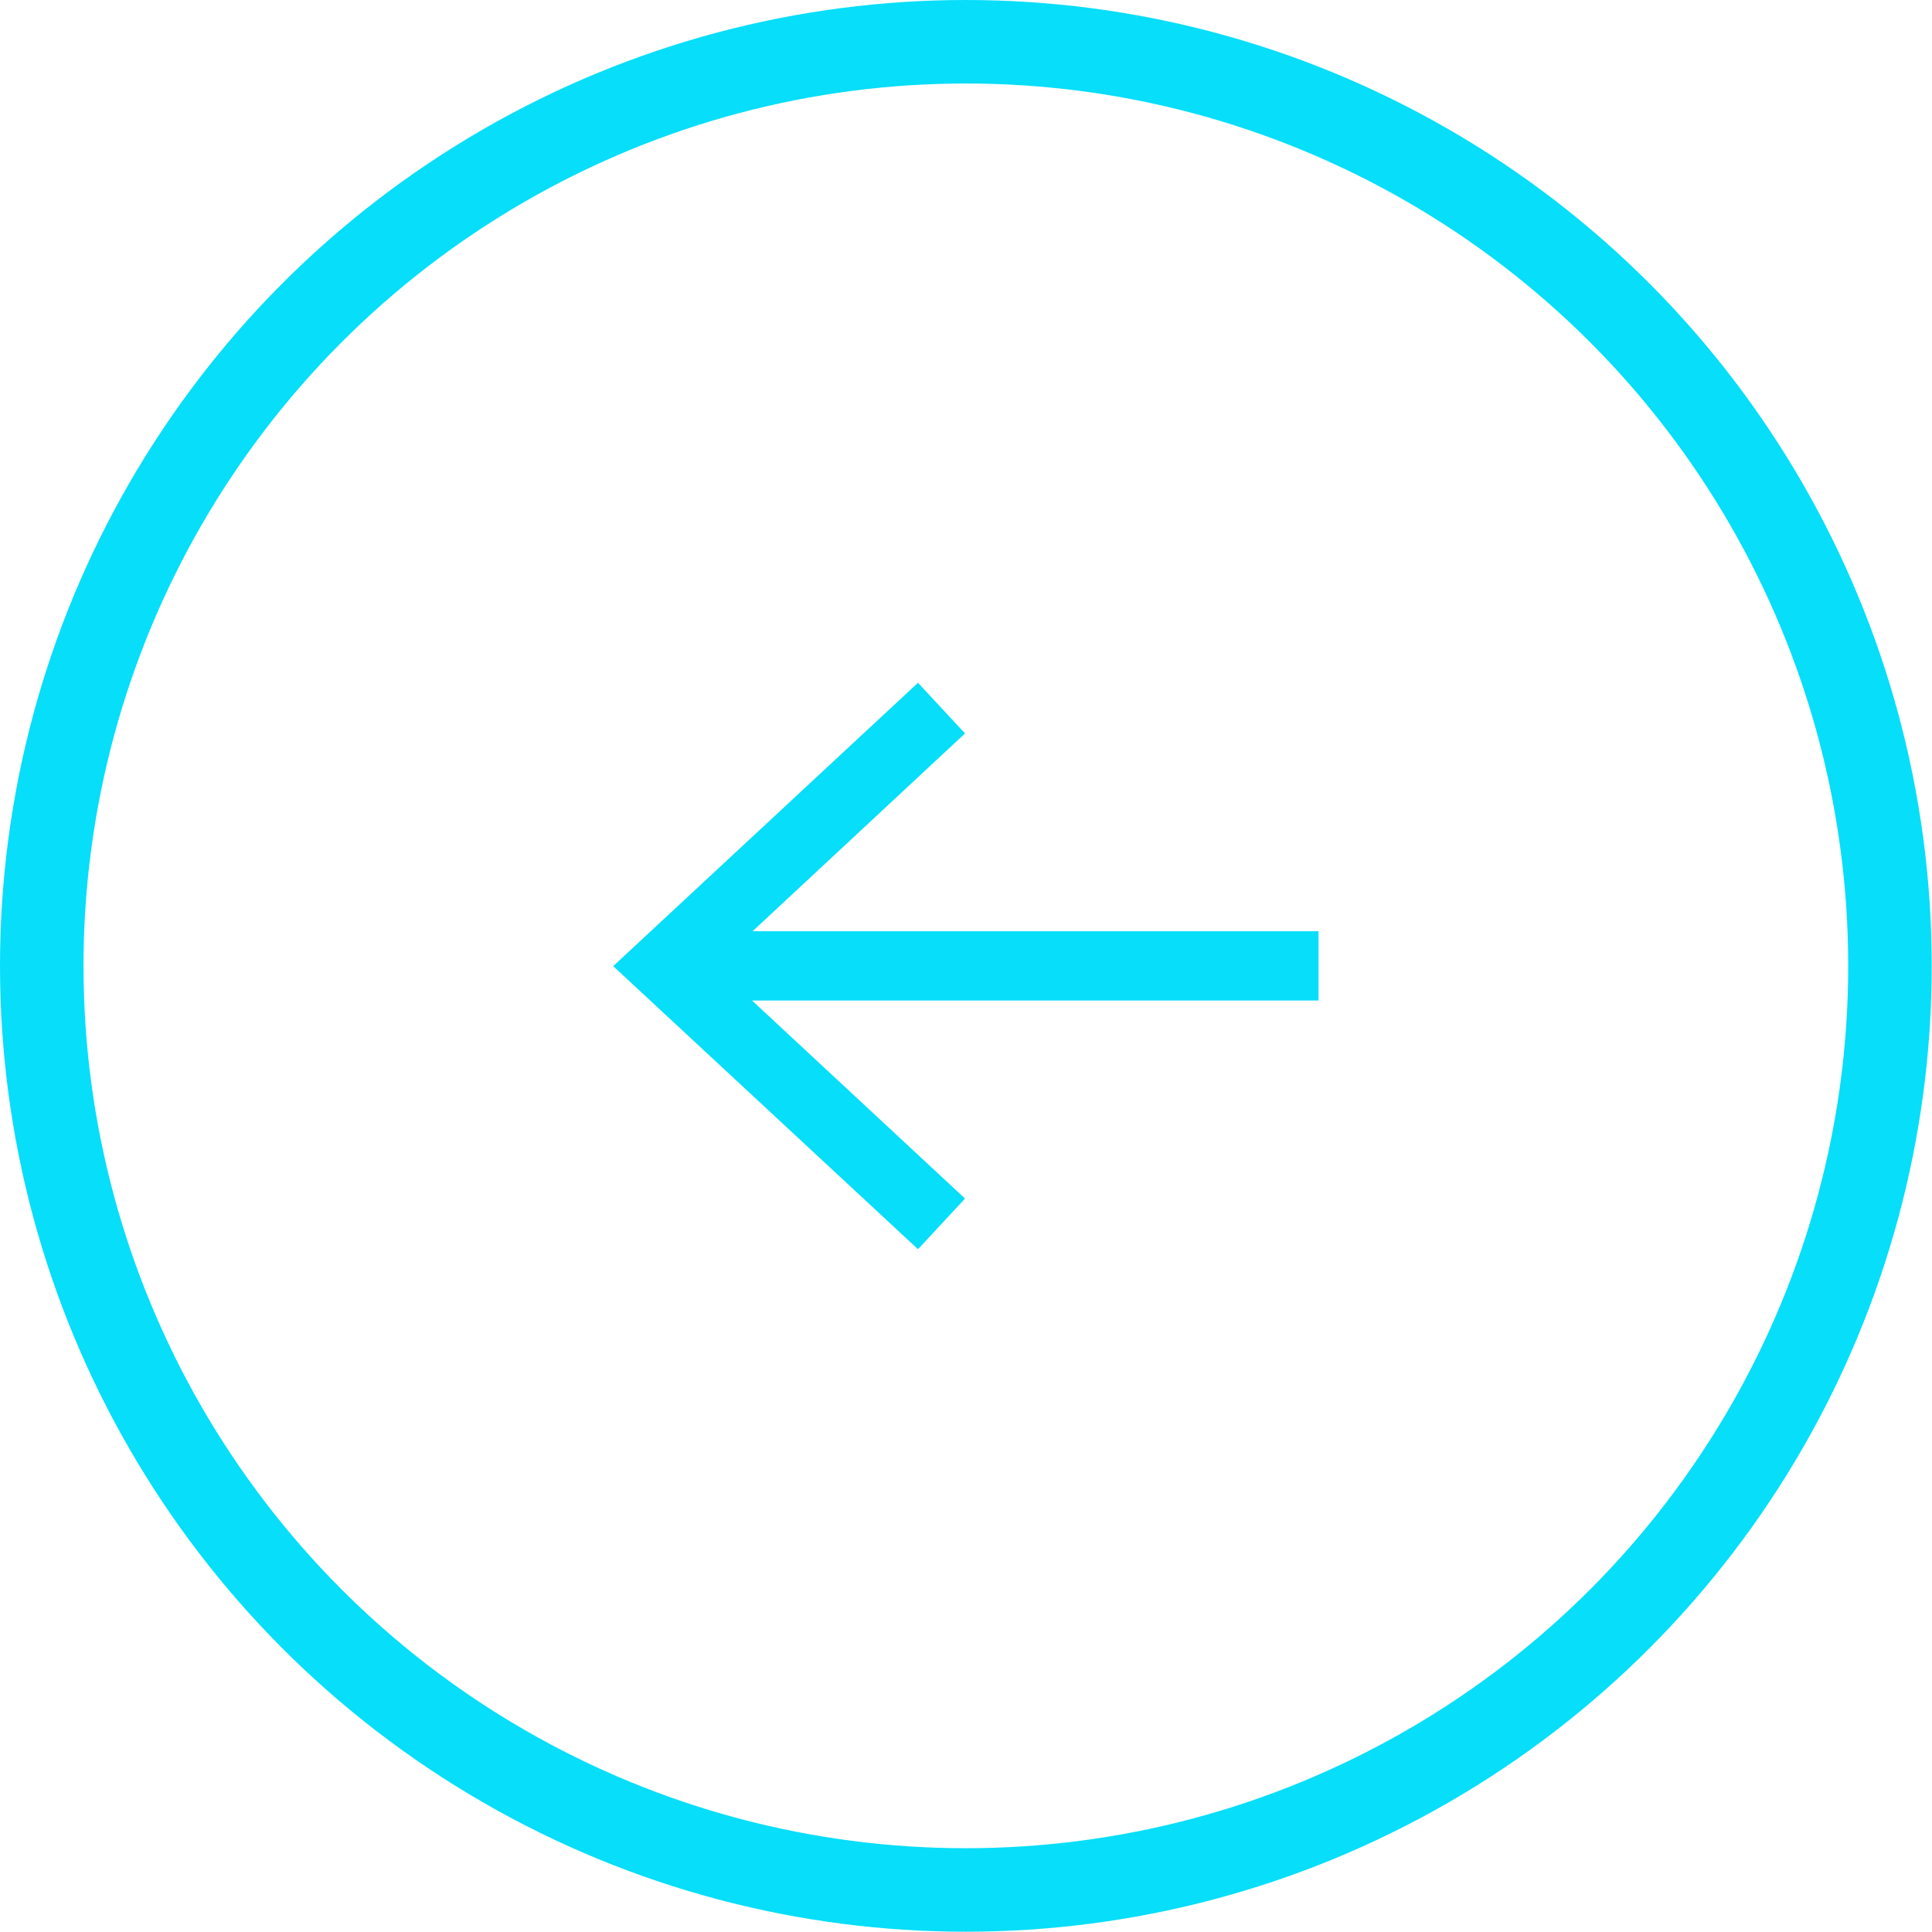 <svg xmlns="http://www.w3.org/2000/svg" viewBox="0 0 69.41 69.41"><defs><style>.cls-1,.cls-2{fill:none;stroke:#06defa;stroke-miterlimit:10;}.cls-1{stroke-width:3px;}.cls-2{stroke-width:2.49px;}.cls-3{fill:#06defa;}</style></defs><title>Recurso 28</title><g id="Capa_2" data-name="Capa 2"><g id="Gráficos"><circle class="cls-1" cx="34.7" cy="34.7" r="33.2"/><line class="cls-2" x1="24.73" y1="34.7" x2="47.37" y2="34.7"/><polygon class="cls-3" points="32.98 44.88 34.67 43.06 25.69 34.71 34.67 26.35 32.98 24.53 22.03 34.71 32.98 44.88"/></g></g></svg>